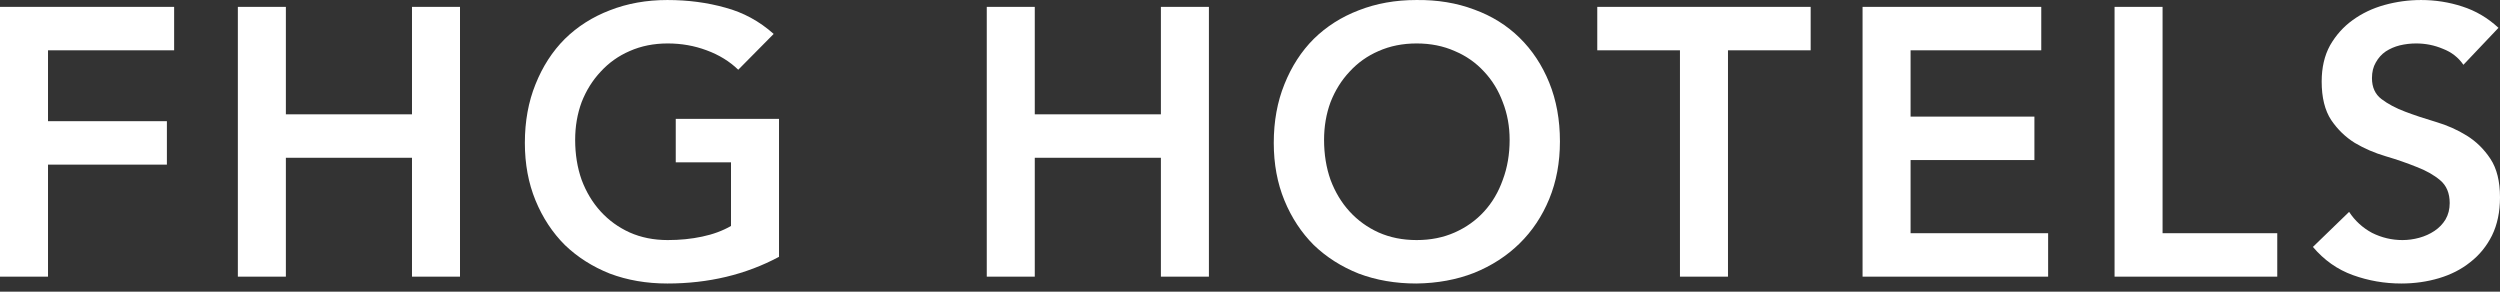 <?xml version="1.0" encoding="utf-8"?>
<svg xmlns="http://www.w3.org/2000/svg" fill="none" height="100%" overflow="visible" preserveAspectRatio="none" style="display: block;" viewBox="0 0 300 35" width="100%">
<rect x="0" y="0" width="300" height="35" fill="#333333" stroke="none"/>
<g id="FHG HOTELS">
<path d="M295.61 7.775C295.001 6.891 294.178 6.251 293.141 5.855C292.135 5.428 291.068 5.214 289.941 5.214C289.27 5.214 288.614 5.291 287.974 5.443C287.365 5.595 286.801 5.839 286.283 6.175C285.795 6.51 285.398 6.952 285.094 7.501C284.789 8.019 284.636 8.644 284.636 9.375C284.636 10.473 285.017 11.311 285.78 11.89C286.542 12.47 287.487 12.972 288.614 13.399C289.742 13.826 290.977 14.238 292.318 14.634C293.659 15.03 294.894 15.579 296.022 16.28C297.15 16.981 298.095 17.911 298.857 19.069C299.619 20.227 300 21.767 300 23.687C300 25.425 299.68 26.949 299.04 28.26C298.4 29.54 297.531 30.607 296.433 31.46C295.367 32.314 294.117 32.954 292.684 33.381C291.251 33.808 289.742 34.021 288.157 34.021C286.145 34.021 284.21 33.686 282.35 33.015C280.491 32.345 278.89 31.217 277.549 29.631L281.893 25.425C282.594 26.492 283.509 27.33 284.636 27.94C285.795 28.519 287.014 28.808 288.294 28.808C288.965 28.808 289.636 28.717 290.306 28.534C290.977 28.351 291.587 28.077 292.135 27.711C292.684 27.345 293.126 26.888 293.461 26.339C293.797 25.76 293.964 25.105 293.964 24.373C293.964 23.184 293.583 22.27 292.821 21.63C292.059 20.989 291.114 20.456 289.986 20.029C288.858 19.572 287.624 19.145 286.283 18.749C284.941 18.353 283.707 17.819 282.579 17.149C281.451 16.448 280.506 15.533 279.744 14.405C278.982 13.247 278.601 11.707 278.601 9.787C278.601 8.11 278.936 6.662 279.607 5.443C280.308 4.224 281.207 3.218 282.304 2.425C283.432 1.602 284.713 0.992 286.145 0.596C287.578 0.2 289.041 0.002 290.535 0.002C292.242 0.002 293.888 0.261 295.473 0.779C297.089 1.297 298.537 2.151 299.817 3.34L295.61 7.775Z" fill="white" id="Vector"/>
<path d="M253.747 0.825H259.508V27.985H273.271V33.198H253.747V0.825Z" fill="white" id="Vector_2"/>
<path d="M223.507 0.825H244.952V6.037H229.269V13.993H244.129V19.206H229.269V27.985H245.775V33.198H223.507V0.825Z" fill="white" id="Vector_3"/>
<path d="M201.595 6.037H191.673V0.825H217.279V6.037H207.357V33.198H201.595V6.037Z" fill="white" id="Vector_4"/>
<path d="M152.852 17.148C152.852 14.557 153.279 12.21 154.132 10.107C154.986 7.973 156.16 6.159 157.653 4.666C159.177 3.172 160.976 2.029 163.049 1.236C165.152 0.413 167.454 0.002 169.953 0.002C172.483 -0.029 174.8 0.352 176.903 1.145C179.007 1.907 180.821 3.035 182.345 4.528C183.869 6.022 185.058 7.821 185.911 9.924C186.765 12.027 187.192 14.375 187.192 16.966C187.192 19.496 186.765 21.797 185.911 23.87C185.058 25.943 183.869 27.726 182.345 29.22C180.821 30.714 179.007 31.887 176.903 32.741C174.8 33.564 172.483 33.991 169.953 34.021C167.454 34.021 165.152 33.625 163.049 32.832C160.976 32.009 159.177 30.866 157.653 29.403C156.16 27.909 154.986 26.126 154.132 24.053C153.279 21.98 152.852 19.679 152.852 17.148ZM158.888 16.783C158.888 18.52 159.147 20.121 159.665 21.584C160.214 23.047 160.976 24.312 161.951 25.379C162.927 26.446 164.085 27.284 165.426 27.894C166.798 28.504 168.322 28.808 169.999 28.808C171.676 28.808 173.2 28.504 174.571 27.894C175.943 27.284 177.117 26.446 178.092 25.379C179.068 24.312 179.815 23.047 180.333 21.584C180.882 20.121 181.156 18.52 181.156 16.783C181.156 15.167 180.882 13.658 180.333 12.256C179.815 10.854 179.068 9.634 178.092 8.598C177.117 7.531 175.943 6.708 174.571 6.129C173.2 5.519 171.676 5.214 169.999 5.214C168.322 5.214 166.798 5.519 165.426 6.129C164.085 6.708 162.927 7.531 161.951 8.598C160.976 9.634 160.214 10.854 159.665 12.256C159.147 13.658 158.888 15.167 158.888 16.783Z" fill="white" id="Vector_5"/>
<path d="M118.412 0.825H124.173V13.719H139.308V0.825H145.069V33.198H139.308V18.932H124.173V33.198H118.412V0.825Z" fill="white" id="Vector_6"/>
<path d="M93.481 30.82C89.488 32.954 85.022 34.021 80.084 34.021C77.585 34.021 75.283 33.625 73.18 32.832C71.107 32.009 69.308 30.866 67.784 29.403C66.29 27.909 65.117 26.126 64.263 24.053C63.41 21.98 62.983 19.679 62.983 17.149C62.983 14.558 63.41 12.21 64.263 10.107C65.117 7.973 66.29 6.159 67.784 4.666C69.308 3.172 71.107 2.029 73.18 1.236C75.283 0.413 77.585 0.002 80.084 0.002C82.553 0.002 84.87 0.307 87.034 0.916C89.199 1.495 91.134 2.547 92.841 4.071L88.589 8.369C87.552 7.364 86.287 6.586 84.794 6.037C83.331 5.489 81.776 5.214 80.13 5.214C78.453 5.214 76.929 5.519 75.557 6.129C74.216 6.708 73.058 7.531 72.082 8.598C71.107 9.635 70.345 10.854 69.796 12.256C69.278 13.658 69.019 15.167 69.019 16.783C69.019 18.52 69.278 20.121 69.796 21.584C70.345 23.047 71.107 24.312 72.082 25.379C73.058 26.446 74.216 27.284 75.557 27.894C76.929 28.504 78.453 28.808 80.13 28.808C81.593 28.808 82.965 28.671 84.245 28.397C85.556 28.123 86.714 27.696 87.72 27.117V19.481H81.09V14.268H93.481V30.82Z" fill="white" id="Vector_7"/>
<path d="M28.542 0.825H34.304V13.719H49.439V0.825H55.2V33.198H49.439V18.932H34.304V33.198H28.542V0.825Z" fill="white" id="Vector_8"/>
<path d="M0 0.825H20.896V6.037H5.761V14.542H20.027V19.755H5.761V33.198H0V0.825Z" fill="white" id="Vector_9"/>
</g>
</svg>